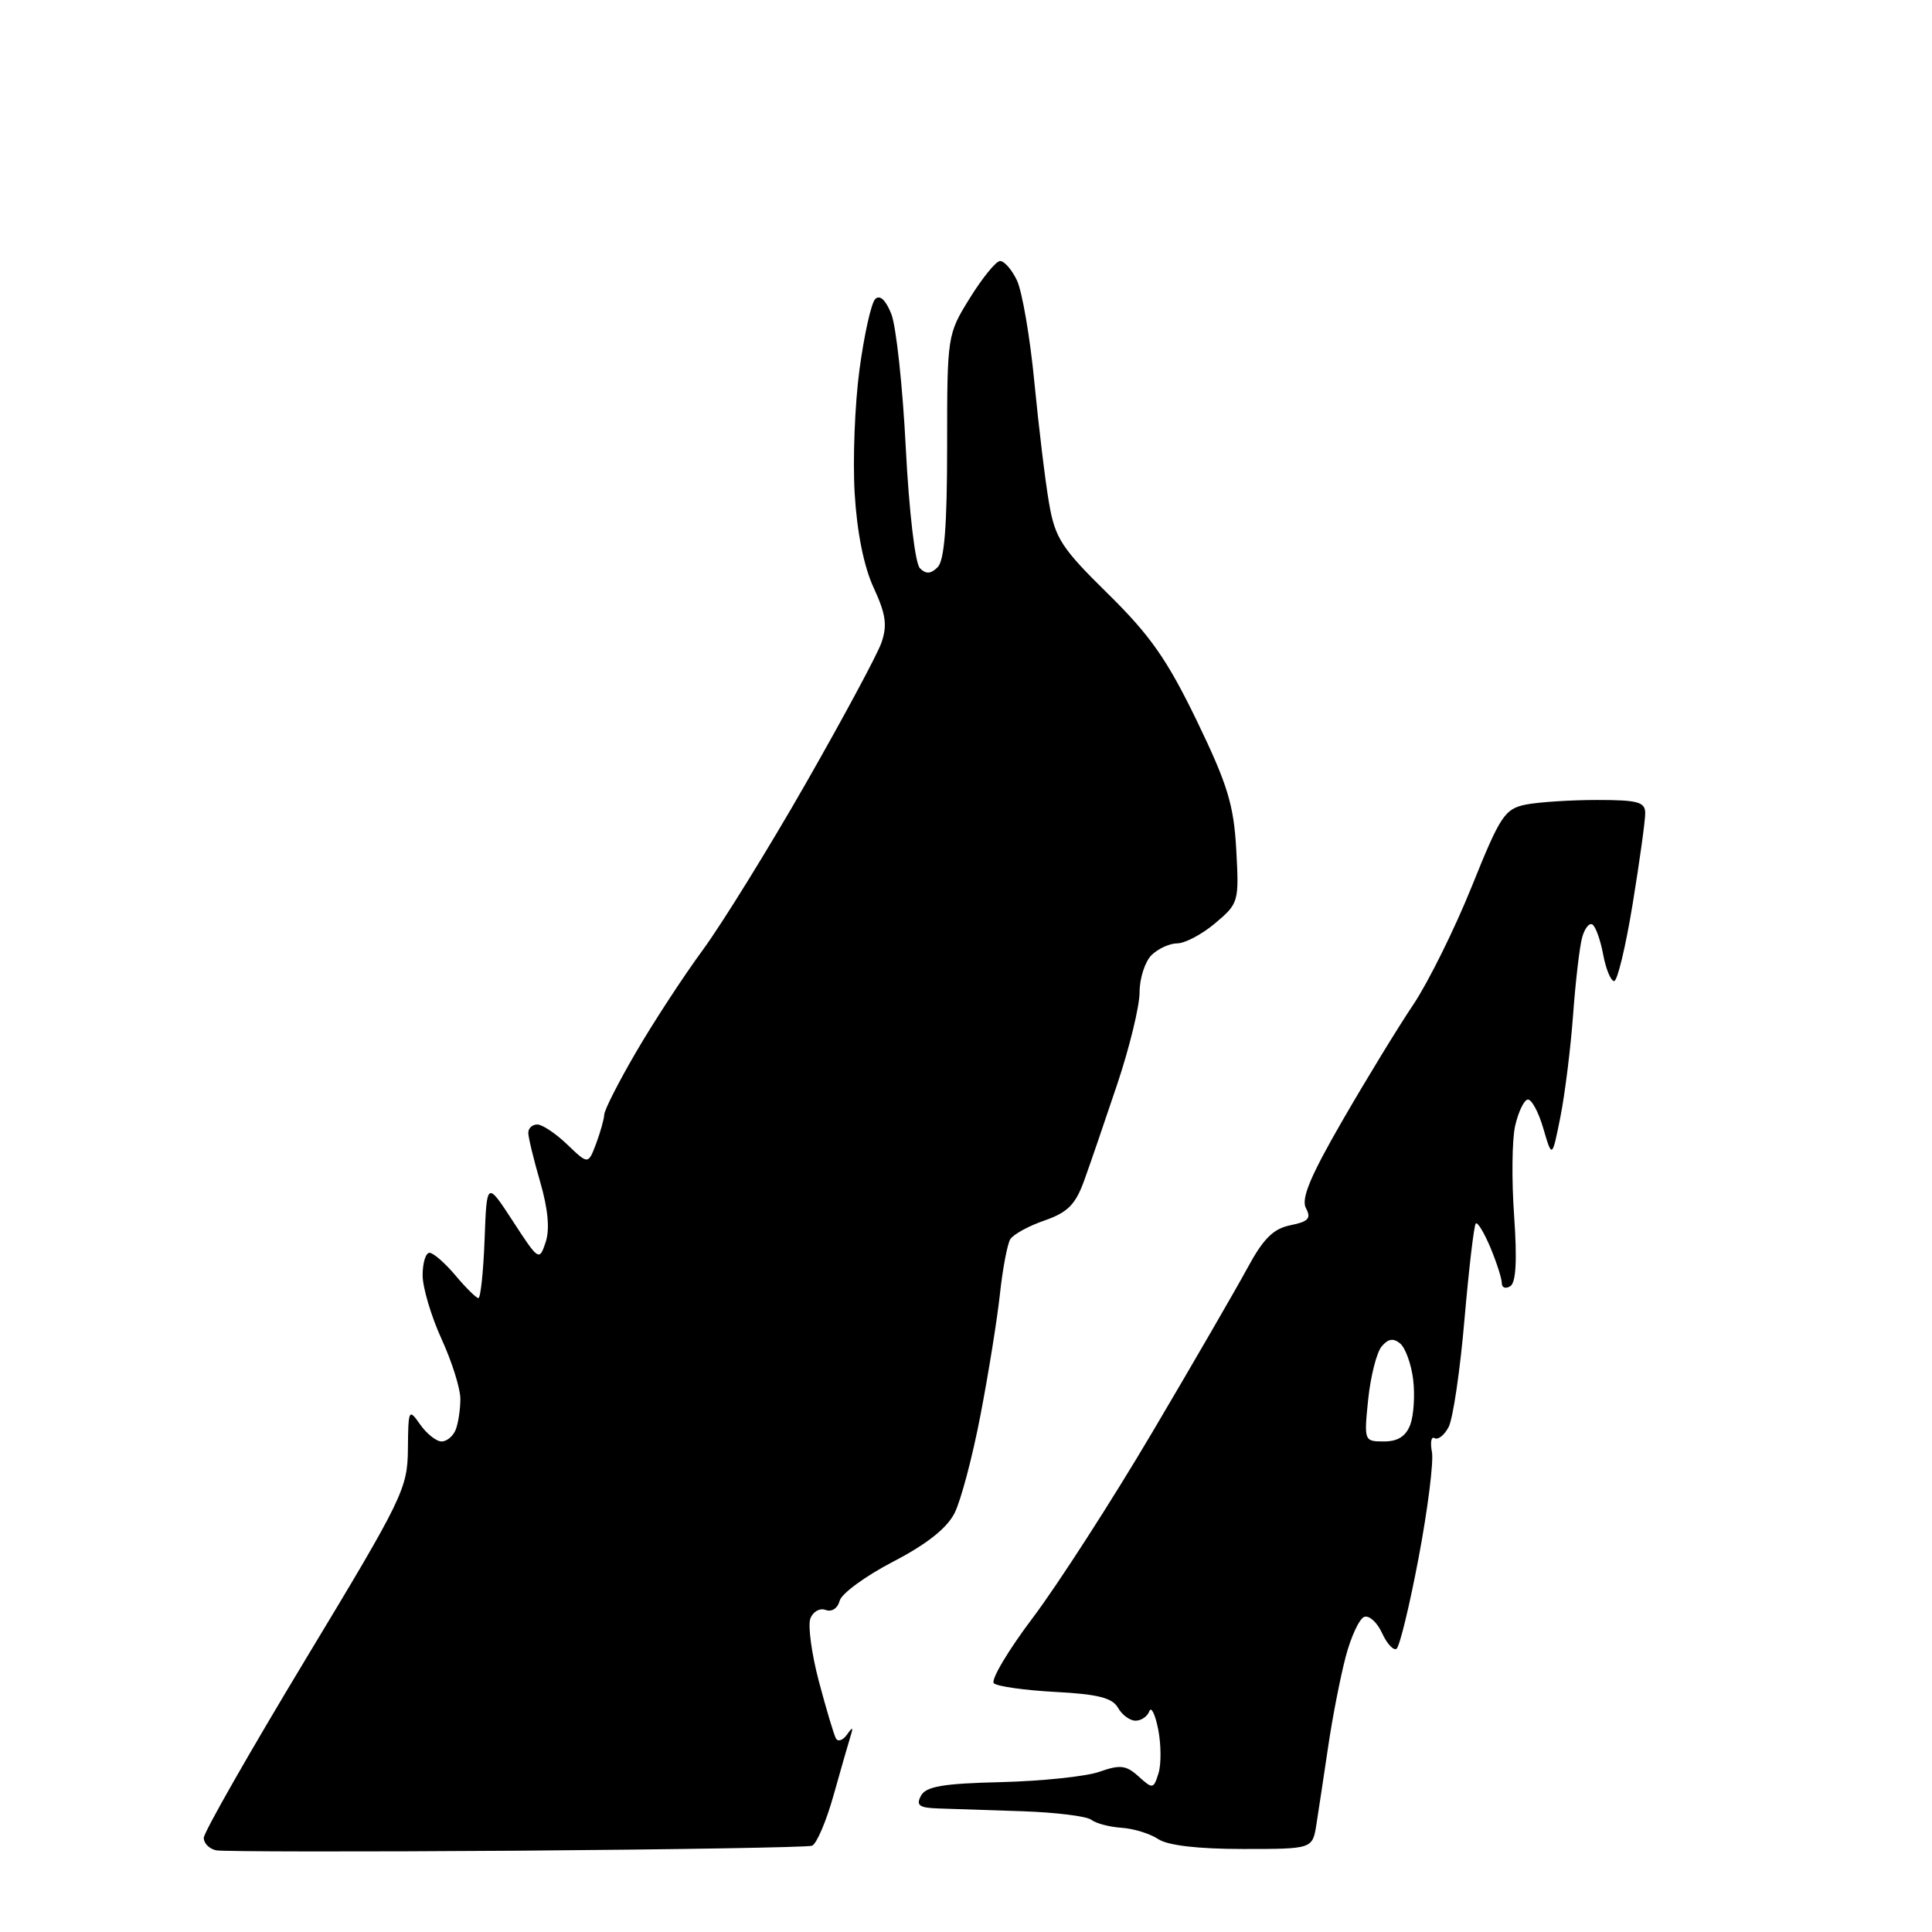 <?xml version="1.0" encoding="UTF-8" standalone="no"?>
<svg 
  version="1.1" 
  xmlns="http://www.w3.org/2000/svg" 
  xmlns:xlink="http://www.w3.org/1999/xlink" 
  xmlns:svg="http://www.w3.org/2000/svg"
  xmlns:rdf="http://www.w3.org/1999/02/22-rdf-syntax-ns#"
  xmlns:cc="http://creativecommons.org/ns#"
  xmlns:dc="http://purl.org/dc/elements/1.1/"
  viewBox="0 0 256 256"
  width="256"
  height="256"
>
<style>svg {background-color: white; }</style>"
<path stroke="none" fill="black" fill-rule="evenodd" d="M68.41,245.23C47.46,245.38 29.58,245.35 28.66,245.18C27.75,245.00 27.00,244.26 27.00,243.53C27.00,242.80 33.08,232.15 40.50,219.85C53.40,198.49 54.00,197.26 54.05,192.00C54.10,186.71 54.16,186.59 55.67,188.75C56.54,189.99 57.82,191.00 58.51,191.00C59.21,191.00 60.06,190.29 60.39,189.42C60.73,188.55 61.00,186.72 61.00,185.35C61.00,183.99 59.88,180.41 58.50,177.41C57.13,174.40 56.00,170.60 56.00,168.97C56.00,167.34 56.41,166.00 56.91,166.00C57.41,166.00 58.96,167.35 60.35,169.00C61.73,170.65 63.11,172.00 63.39,172.00C63.68,172.00 64.05,168.51 64.21,164.25C64.50,156.50 64.50,156.50 67.97,161.83C71.38,167.07 71.46,167.12 72.30,164.60C72.87,162.90 72.62,160.22 71.58,156.62C70.71,153.63 70.00,150.70 70.00,150.10C70.00,149.49 70.54,149.00 71.20,149.00C71.85,149.00 73.64,150.19 75.16,151.65C77.93,154.31 77.93,154.31 78.97,151.59C79.53,150.09 80.03,148.34 80.07,147.68C80.10,147.03 82.02,143.28 84.32,139.34C86.62,135.40 90.59,129.32 93.15,125.84C95.70,122.35 101.85,112.42 106.80,103.76C111.74,95.11 116.25,86.73 116.80,85.15C117.59,82.86 117.38,81.37 115.77,77.89C114.47,75.09 113.56,70.56 113.25,65.40C112.98,60.94 113.27,53.53 113.89,48.94C114.51,44.35 115.44,40.16 115.97,39.63C116.58,39.02 117.35,39.73 118.10,41.59C118.74,43.19 119.61,51.18 120.02,59.34C120.46,67.83 121.26,74.66 121.89,75.29C122.70,76.10 123.34,76.06 124.25,75.15C125.14,74.26 125.50,69.61 125.50,59.12C125.50,44.45 125.52,44.32 128.50,39.51C130.15,36.85 131.94,34.64 132.49,34.59C133.03,34.54 134.05,35.69 134.75,37.15C135.44,38.61 136.49,44.69 137.06,50.65C137.64,56.62 138.51,63.84 139.01,66.70C139.81,71.33 140.67,72.65 146.83,78.70C152.41,84.19 154.67,87.42 158.58,95.50C162.65,103.93 163.48,106.61 163.81,112.58C164.19,119.50 164.13,119.71 161.02,122.33C159.28,123.80 157.01,125.00 155.99,125.00C154.98,125.00 153.44,125.71 152.57,126.57C151.71,127.44 151.00,129.65 151.00,131.48C151.00,133.32 149.67,138.80 148.04,143.66C146.41,148.52 144.44,154.28 143.65,156.45C142.51,159.61 141.46,160.66 138.41,161.72C136.31,162.44 134.27,163.56 133.87,164.20C133.48,164.84 132.86,168.10 132.50,171.43C132.14,174.77 130.98,182.00 129.92,187.50C128.87,193.00 127.32,198.85 126.48,200.50C125.46,202.51 122.76,204.64 118.34,206.93C114.70,208.82 111.51,211.15 111.26,212.11C111.00,213.11 110.21,213.63 109.41,213.33C108.64,213.03 107.73,213.54 107.38,214.46C107.03,215.38 107.54,219.14 108.51,222.81C109.49,226.49 110.50,229.89 110.77,230.36C111.03,230.83 111.69,230.60 112.22,229.86C112.99,228.77 113.09,228.81 112.70,230.05C112.43,230.91 111.42,234.44 110.45,237.89C109.48,241.35 108.19,244.36 107.59,244.57C106.99,244.78 89.36,245.07 68.41,245.23zM164.68,245.00C158.74,245.00 154.74,244.53 153.47,243.69C152.39,242.97 150.20,242.29 148.60,242.19C147.01,242.08 145.21,241.61 144.60,241.13C144.00,240.66 139.90,240.15 135.50,240.00C131.10,239.86 126.08,239.69 124.34,239.63C121.79,239.55 121.35,239.22 122.03,237.95C122.69,236.71 124.95,236.32 132.68,236.14C138.08,236.00 143.95,235.39 145.71,234.76C148.42,233.80 149.23,233.90 150.87,235.39C152.74,237.08 152.85,237.06 153.50,234.99C153.88,233.80 153.86,231.18 153.47,229.16C153.07,227.15 152.54,226.06 152.29,226.75C152.04,227.44 151.22,228.00 150.47,228.00C149.71,228.00 148.67,227.23 148.14,226.29C147.41,224.98 145.46,224.48 139.84,224.19C135.80,223.97 132.14,223.46 131.69,223.04C131.25,222.62 133.58,218.69 136.89,214.31C140.19,209.92 147.31,198.88 152.70,189.76C158.09,180.64 163.74,170.88 165.27,168.06C167.39,164.13 168.71,162.81 170.99,162.35C173.38,161.87 173.77,161.44 173.04,160.08C172.38,158.84 173.63,155.84 177.90,148.45C181.06,142.98 185.28,136.07 187.28,133.10C189.27,130.12 192.75,123.09 195.02,117.46C198.79,108.08 199.39,107.17 202.19,106.61C203.87,106.28 208.12,106.00 211.63,106.00C217.03,106.00 218.00,106.27 218.00,107.75C218.01,108.71 217.26,114.11 216.34,119.75C215.42,125.39 214.32,130.00 213.88,130.00C213.45,130.00 212.79,128.42 212.43,126.49C212.07,124.56 211.43,122.76 211.00,122.50C210.58,122.24 209.96,123.03 209.63,124.26C209.30,125.49 208.76,130.10 208.44,134.50C208.12,138.90 207.36,144.97 206.76,148.00C205.66,153.50 205.66,153.50 204.49,149.50C203.85,147.30 202.91,145.59 202.41,145.70C201.91,145.81 201.17,147.39 200.76,149.20C200.35,151.02 200.29,156.38 200.63,161.12C201.04,167.00 200.88,169.95 200.12,170.43C199.50,170.81 199.00,170.63 199.00,170.03C199.00,169.43 198.32,167.31 197.49,165.31C196.65,163.32 195.78,161.88 195.55,162.12C195.31,162.35 194.64,168.08 194.05,174.85C193.47,181.62 192.52,188.04 191.94,189.11C191.37,190.18 190.54,190.83 190.09,190.56C189.65,190.28 189.49,191.11 189.74,192.40C189.98,193.68 189.19,199.97 187.98,206.38C186.77,212.78 185.45,218.22 185.04,218.48C184.63,218.73 183.77,217.79 183.13,216.39C182.49,214.99 181.44,214.02 180.78,214.24C180.13,214.46 179.01,216.85 178.30,219.57C177.59,222.28 176.54,227.65 175.98,231.50C175.41,235.35 174.71,239.96 174.43,241.75C173.91,245.00 173.91,245.00 164.68,245.00zM183.38,191.00C185.24,191.00 186.30,190.31 186.88,188.75C187.33,187.51 187.50,184.83 187.25,182.79C187.00,180.74 186.22,178.60 185.53,178.02C184.63,177.27 183.92,177.39 183.07,178.42C182.41,179.21 181.61,182.37 181.29,185.43C180.73,190.94 180.75,191.00 183.38,191.00z" />

</svg>